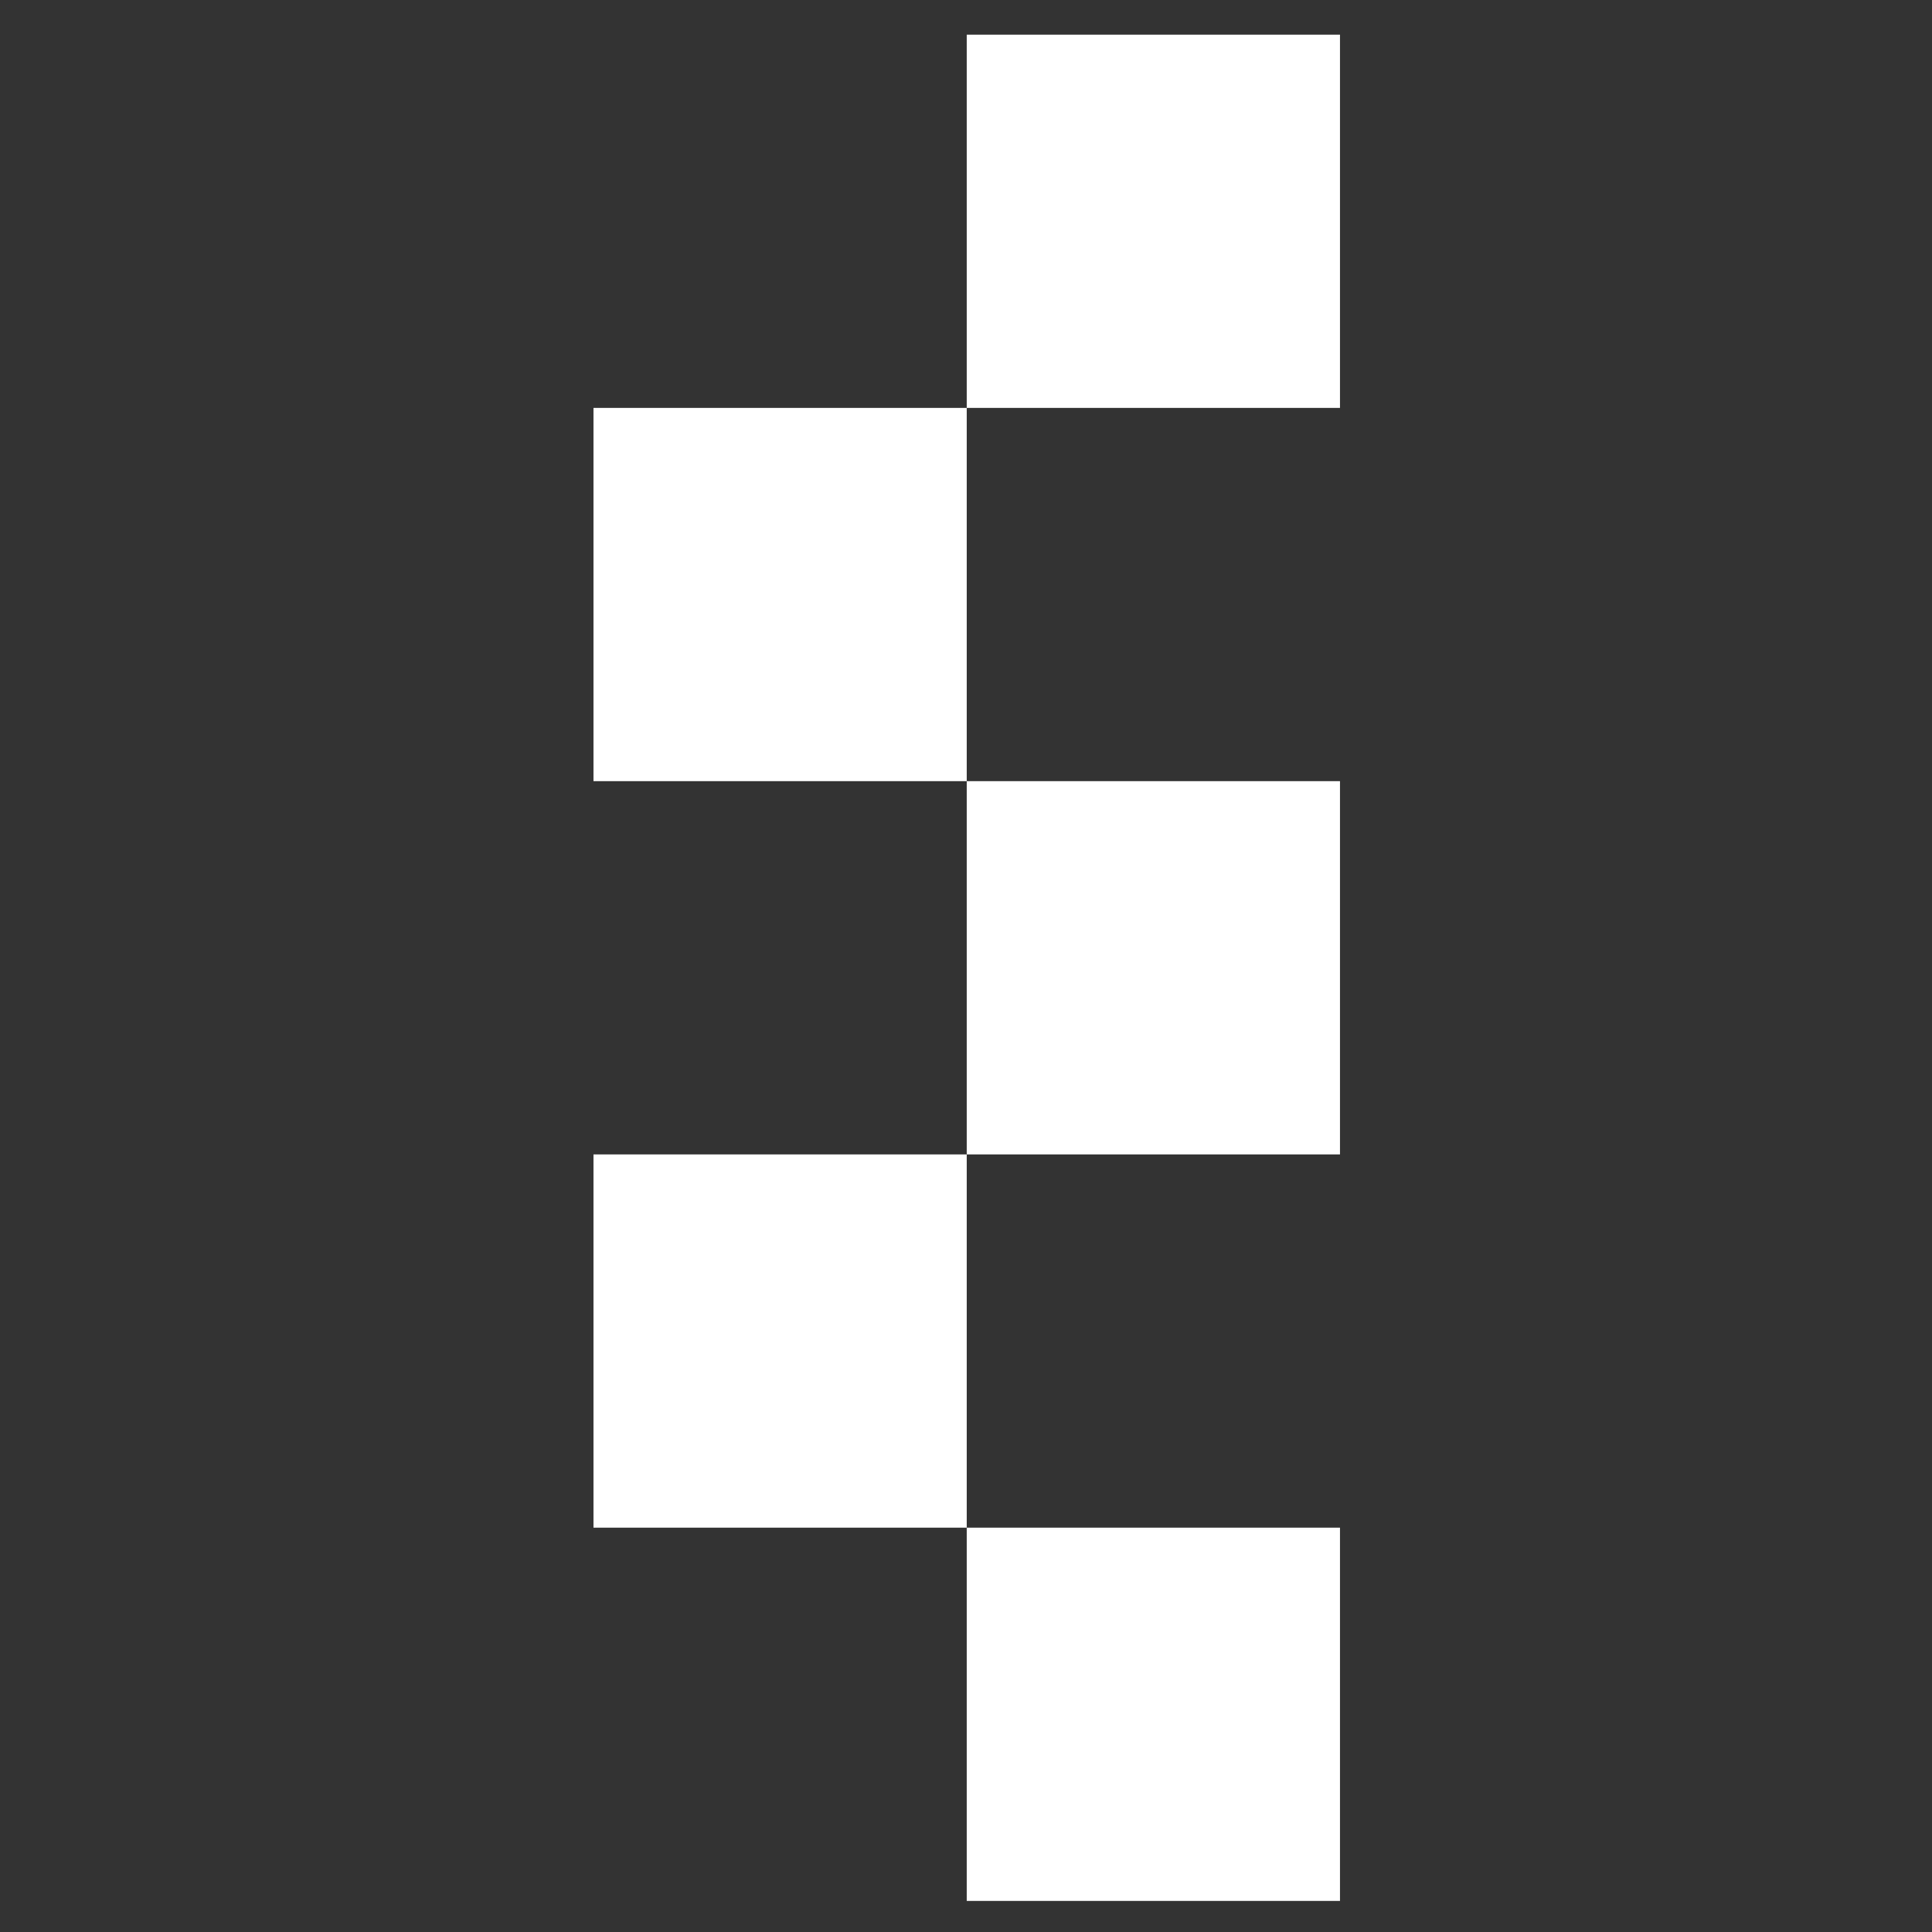 <?xml version="1.0" encoding="UTF-8" standalone="no" ?>
<!DOCTYPE svg PUBLIC "-//W3C//DTD SVG 1.1//EN" "http://www.w3.org/Graphics/SVG/1.1/DTD/svg11.dtd">
<svg xmlns="http://www.w3.org/2000/svg" xmlns:xlink="http://www.w3.org/1999/xlink" version="1.1" width="1080" height="1080" viewBox="0 0 1080 1080" xml:space="preserve">
<rect x="0" y="0" width="1080" height="1080" fill="#333333" stroke="none"/>
<desc>Created with Fabric.js 5.2.4</desc>
<defs>
</defs>
<rect x="0" y="0" width="100%" height="100%" fill="transparent"></rect>
<g transform="matrix(1 0 0 1 540 540)" id="b410cccd-c675-4620-85d6-4ed2ae27443c"  >
</g>
<g transform="matrix(1 0 0 1 540 540)" id="8aa38f21-23b9-4c11-815f-8ec220eff320"  >
<rect style="stroke: none; stroke-width: 1; stroke-dasharray: none; stroke-linecap: butt; stroke-dashoffset: 0; stroke-linejoin: miter; stroke-miterlimit: 4; fill: rgb(255,255,255); fill-rule: nonzero; opacity: 1; visibility: hidden;" vector-effect="non-scaling-stroke"  x="-540" y="-540" rx="0" ry="0" width="1080" height="1080" />
</g>
<g transform="matrix(13.91 0 0 13.91 540.41 541)"  >
<g style="" vector-effect="non-scaling-stroke"   >
		<g transform="matrix(1 0 0 1 7.5 -30)"  >
<rect style="stroke: none; stroke-width: 1; stroke-dasharray: none; stroke-linecap: butt; stroke-dashoffset: 0; stroke-linejoin: miter; stroke-miterlimit: 4; fill: rgb(255,255,255); fill-rule: nonzero; opacity: 1;" vector-effect="non-scaling-stroke"  x="-7.5" y="-7.5" rx="0" ry="0" width="15" height="15" />
</g>
		<g transform="matrix(1 0 0 1 -7.5 -15)"  >
<rect style="stroke: none; stroke-width: 1; stroke-dasharray: none; stroke-linecap: butt; stroke-dashoffset: 0; stroke-linejoin: miter; stroke-miterlimit: 4; fill: rgb(255,255,255); fill-rule: nonzero; opacity: 1;" vector-effect="non-scaling-stroke"  x="-7.5" y="-7.5" rx="0" ry="0" width="15" height="15" />
</g>
		<g transform="matrix(1 0 0 1 7.5 0)"  >
<rect style="stroke: none; stroke-width: 1; stroke-dasharray: none; stroke-linecap: butt; stroke-dashoffset: 0; stroke-linejoin: miter; stroke-miterlimit: 4; fill: rgb(255,255,255); fill-rule: nonzero; opacity: 1;" vector-effect="non-scaling-stroke"  x="-7.5" y="-7.5" rx="0" ry="0" width="15" height="15" />
</g>
		<g transform="matrix(1 0 0 1 -7.5 15)"  >
<rect style="stroke: none; stroke-width: 1; stroke-dasharray: none; stroke-linecap: butt; stroke-dashoffset: 0; stroke-linejoin: miter; stroke-miterlimit: 4; fill: rgb(255,255,255); fill-rule: nonzero; opacity: 1;" vector-effect="non-scaling-stroke"  x="-7.5" y="-7.5" rx="0" ry="0" width="15" height="15" />
</g>
		<g transform="matrix(1 0 0 1 7.5 30)"  >
<rect style="stroke: none; stroke-width: 1; stroke-dasharray: none; stroke-linecap: butt; stroke-dashoffset: 0; stroke-linejoin: miter; stroke-miterlimit: 4; fill: rgb(255,255,255); fill-rule: nonzero; opacity: 1;" vector-effect="non-scaling-stroke"  x="-7.5" y="-7.5" rx="0" ry="0" width="15" height="15" />
</g>
</g>
</g>
</svg>